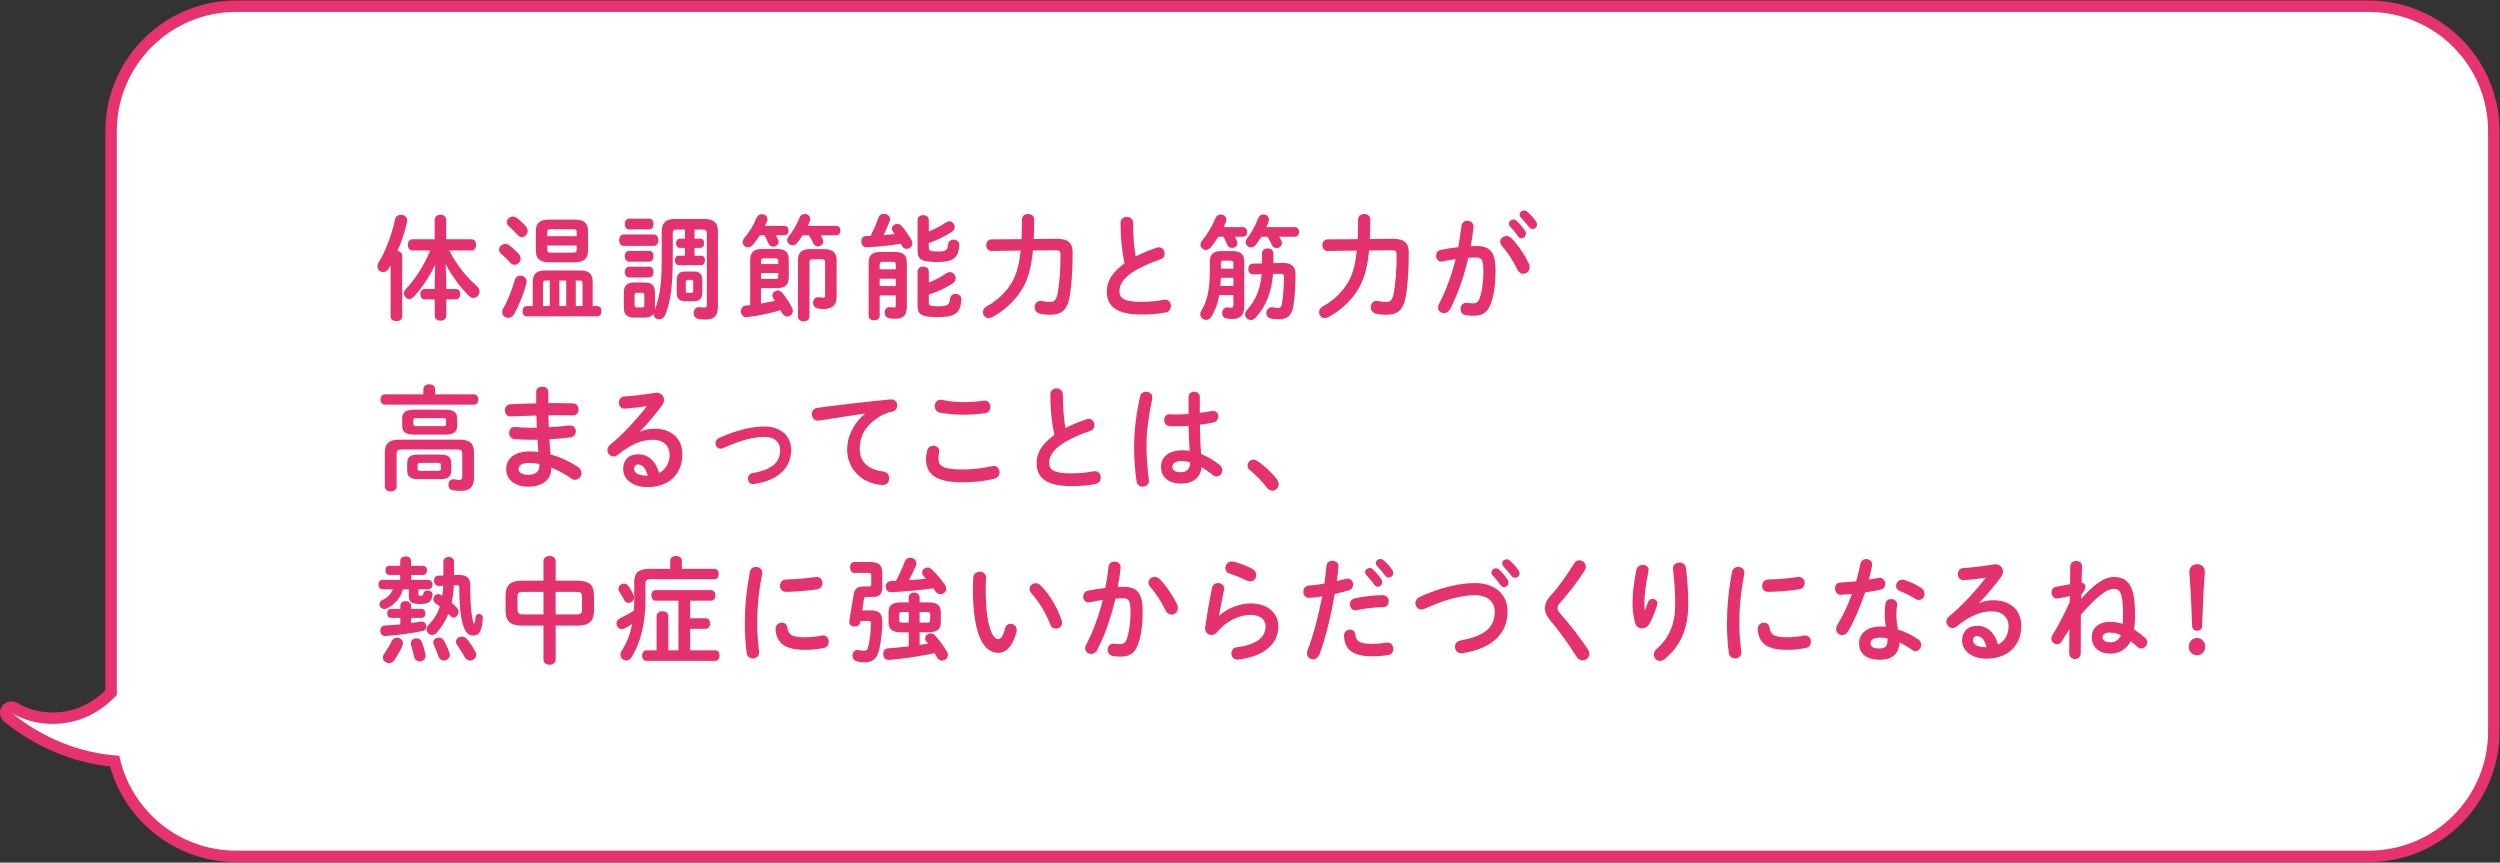 <?xml version="1.0" encoding="UTF-8"?><svg id="_イヤー_2" xmlns="http://www.w3.org/2000/svg" width="655.76" height="226.26" viewBox="0 0 655.76 226.26"><rect x="0" y="0" width="655.76" height="226.26" fill="#333333" stroke="none"/><defs><style>.cls-1{fill:#e6326e;}.cls-2{fill:#fff;}.cls-3{fill:#e3326e;}</style></defs><g id="L"><g><g><path class="cls-2" d="M61.92,224.63c-15.08,0-28.3-10.44-31.85-24.98-9.81-.78-19.96-4.94-28.02-11.52-.61-.5-.73-1.38-.28-2.03,.29-.41,.75-.64,1.23-.64,.26,0,.53,.07,.77,.21,2.93,1.76,6.39,2.7,10.01,2.7,3.12,0,6.21-.69,8.91-1.99,2.31-1.12,4.48-2.69,6.44-4.68V34.42C29.13,16.34,43.84,1.63,61.92,1.63H621.35c18.08,0,32.79,14.71,32.79,32.79V191.84c0,18.08-14.71,32.79-32.79,32.79H61.92Z"/><path class="cls-1" d="M621.35,3.13c17.28,0,31.29,14.01,31.29,31.29V191.84c0,17.28-14.01,31.29-31.29,31.29H61.92c-15.09,0-27.69-10.69-30.63-24.91-10.01-.52-20.21-4.65-28.28-11.25,3.32,2,7.08,2.91,10.78,2.91,3.37,0,6.69-.76,9.56-2.14,2.8-1.35,5.21-3.23,7.29-5.42V34.42c0-17.28,14.01-31.29,31.29-31.29H621.35m0-3H61.92C43.01,.13,27.63,15.51,27.63,34.42V181.08c-1.72,1.67-3.6,2.99-5.59,3.95-2.5,1.21-5.36,1.85-8.26,1.85-3.35,0-6.54-.86-9.24-2.48-.48-.29-1.02-.43-1.55-.43-.95,0-1.87,.45-2.45,1.27-.91,1.29-.66,3.06,.55,4.05,8,6.53,18,10.75,27.78,11.75,4.08,14.67,17.62,25.09,33.04,25.09H621.35c18.91,0,34.29-15.38,34.29-34.29V34.42c0-18.91-15.38-34.29-34.29-34.29h0Z"/></g><g><path class="cls-3" d="M102.47,69.54c-.2,.33-.4,.66-.6,.99-.37,.6-.88,.84-1.37,.84-.8,0-1.51-.63-1.51-1.5,0-.33,.09-.66,.31-1.02,1.85-2.94,3.45-7.26,4.33-11.34,.17-.78,.86-1.17,1.54-1.17,.83,0,1.65,.54,1.65,1.53,0,.12-.03,.27-.06,.42-.54,2.43-1.42,5.07-2.48,7.53,.65,.09,1.22,.51,1.22,1.2v16.02c0,.81-.77,1.2-1.51,1.2s-1.54-.39-1.54-1.2v-13.5Zm14.59,3.78v2.49h2.56c.74,0,1.11,.69,1.11,1.35s-.37,1.38-1.11,1.38h-2.56v4.29c0,.87-.74,1.29-1.51,1.29s-1.51-.42-1.51-1.29v-4.29h-2.68c-.74,0-1.11-.69-1.11-1.38s.37-1.35,1.11-1.35h2.68v-2.49l.11-3.9c-1.34,2.88-3.33,5.94-5.59,8.4-.4,.42-.8,.6-1.2,.6-.77,0-1.4-.66-1.4-1.44,0-.39,.14-.78,.48-1.14,2.59-2.76,4.85-6.33,6.41-10.14h-4.7c-.77,0-1.17-.75-1.17-1.47s.4-1.47,1.17-1.47h5.87v-5.13c0-.87,.77-1.32,1.51-1.32s1.51,.45,1.51,1.32v5.13h6.67c.8,0,1.17,.72,1.17,1.47s-.37,1.47-1.17,1.47h-5.87c1.91,3.75,4.68,7.2,7.18,9.27,.54,.45,.77,.99,.77,1.5,0,.9-.74,1.68-1.62,1.68-.37,0-.77-.15-1.14-.51-2.25-2.22-4.53-5.28-6.13-8.34l.14,4.02Z"/><path class="cls-3" d="M136.09,66.63c.34,.42,.48,.84,.48,1.2,0,.9-.77,1.62-1.6,1.62-.37,0-.77-.15-1.08-.51-.68-.81-1.74-1.77-2.37-2.31-.43-.36-.6-.75-.6-1.14,0-.81,.74-1.5,1.62-1.5,.31,0,.66,.09,1,.33,.83,.6,1.85,1.53,2.54,2.31Zm.4,5.67c.83,0,1.65,.6,1.65,1.53,0,.12,0,.3-.06,.45-.71,2.82-2.02,6-3.22,8.1-.4,.69-.97,.99-1.54,.99-.83,0-1.6-.63-1.6-1.53,0-.27,.08-.6,.28-.93,1.17-1.98,2.31-4.92,3.05-7.5,.23-.78,.83-1.11,1.43-1.11Zm1.45-12.9c.34,.39,.48,.78,.48,1.17,0,.87-.77,1.62-1.57,1.62-.37,0-.77-.18-1.08-.57-.74-.78-1.6-1.68-2.25-2.25-.4-.36-.57-.75-.57-1.11,0-.78,.74-1.47,1.6-1.47,.31,0,.68,.12,1,.36,.83,.63,1.74,1.5,2.39,2.25Zm1.82,14.58c0-2.1,.88-3.03,3.25-3.03h9.29c2.2,0,3.16,.93,3.16,3.03v6.3h1.2c.74,0,1.11,.66,1.11,1.35s-.37,1.35-1.11,1.35h-18.53c-.71,0-1.08-.69-1.08-1.35s.37-1.35,1.08-1.35h1.62v-6.3Zm4.19-5.19c-2.59,0-3.39-1.23-3.39-2.94v-5.31c0-1.74,.8-2.94,3.39-2.94h6.9c2.57,0,3.39,1.2,3.39,2.94v5.31c-.03,2.28-1.45,2.91-3.39,2.94h-6.9Zm.26,4.8h-1.14c-.48,0-.63,.18-.63,.72v5.97h1.77v-6.69Zm7.07-12.75c0-.51-.23-.72-.91-.72h-5.93c-.66,0-.91,.21-.91,.72v1.11h7.75v-1.11Zm-.91,5.43c.68,0,.91-.21,.91-.72v-1.14h-7.75v1.14c.03,.63,.4,.72,.91,.72h5.93Zm-1.85,7.32h-1.8v6.69h1.8v-6.69Zm4.28,6.69v-5.97c0-.54-.14-.72-.63-.72h-1.14v6.69h1.77Z"/><path class="cls-3" d="M163.54,64.5c-.74,0-1.14-.75-1.14-1.5s.4-1.5,1.14-1.5h7.98c.77,0,1.17,.75,1.17,1.5s-.4,1.5-1.17,1.5h-7.98Zm16.13-4.29h-2.17c-.74,0-1.03,.27-1.03,1.02v6.09c0,7.26-.46,11.61-1.97,15.24-.34,.84-1,1.2-1.6,1.2-.77,0-1.45-.54-1.45-1.41v-.06c-.51,.87-1.51,.99-2.39,1.02h-2.68c-2.05,0-2.74-.9-2.74-2.67v-3.84c0-1.8,.68-2.7,2.74-2.7h2.68c2.05,0,2.74,.9,2.74,2.7v3.84c0,.18,0,.36-.03,.54,1.8-4.41,1.77-9.36,1.8-14.1v-6.33c0-2.13,.91-3.3,3.42-3.3h7.9c2.51,0,3.42,1.17,3.42,3.3v19.65c0,2.4-.97,3.42-3.22,3.42-.68,0-1.42-.06-1.85-.15-.88-.15-1.28-.87-1.28-1.56,0-.87,.6-1.71,1.71-1.53,.26,.03,.71,.09,1.17,.09s.57-.15,.57-.69v-18.75c0-.75-.26-1.02-1.03-1.02h-2.2v2.4h1.54c.66,0,1,.6,1,1.2s-.34,1.2-1,1.2h-1.54v2.07h1.77c.66,0,.97,.6,.97,1.23s-.31,1.23-.97,1.23h-5.96c-.66,0-.97-.63-.97-1.23s.31-1.23,.97-1.23h1.68v-2.07h-1.37c-.66,0-.97-.6-.97-1.2s.31-1.2,.97-1.2h1.37v-2.4Zm-14.71-.03c-.71,0-1.08-.72-1.08-1.41s.37-1.41,1.08-1.41h5.36c.74,0,1.11,.69,1.11,1.41s-.37,1.41-1.11,1.41h-5.36Zm0,8.46c-.71,0-1.08-.72-1.08-1.41s.37-1.41,1.08-1.41h5.36c.74,0,1.11,.69,1.11,1.41s-.37,1.41-1.11,1.41h-5.36Zm0,4.14c-.71,0-1.08-.72-1.08-1.41s.37-1.41,1.08-1.41h5.36c.74,0,1.11,.69,1.11,1.41s-.37,1.41-1.11,1.41h-5.36Zm3.51,7.86c.4,0,.54-.18,.54-.66v-2.55c0-.48-.14-.63-.54-.63h-1.48c-.4,0-.54,.15-.54,.63v2.55c0,.42,.14,.66,.54,.66h1.48Zm11.32-1.62c-1.62,0-2.28-.72-2.28-2.22v-3.36c0-1.5,.66-2.22,2.28-2.22h2.14c1.6,0,2.28,.72,2.28,2.22v3.36c-.03,1.62-.8,2.19-2.28,2.22h-2.14Zm1.54-2.19c.4,0,.51-.15,.51-.57v-2.28c0-.42-.11-.57-.51-.57h-.94c-.4,0-.51,.15-.51,.57v2.28c0,.39,.14,.57,.51,.57h.94Z"/><path class="cls-3" d="M199.61,79.62c1.22-.21,2.42-.45,3.65-.72-.11-.18-.26-.36-.37-.54-.2-.3-.29-.6-.29-.87,0-.72,.66-1.29,1.4-1.29,.43,0,.88,.18,1.25,.66,.91,1.11,1.85,2.58,2.54,3.93,.11,.24,.17,.51,.17,.75,0,.84-.68,1.5-1.43,1.5-.48,0-1-.27-1.37-.96-.11-.24-.26-.48-.4-.72-3.16,.93-6.1,1.5-8.81,1.83-1.05,.12-1.6-.72-1.6-1.56,0-.69,.4-1.38,1.23-1.47,.4-.03,.8-.09,1.2-.15v-11.82c0-2.04,.97-2.88,3.08-2.88h3.99c2.11,0,3.05,.81,3.05,2.88v4.5c-.03,2.25-1.08,2.85-3.05,2.88h-4.25v4.05Zm6.16-20.37c.71,0,1.08,.6,1.08,1.23s-.37,1.23-1.08,1.23h-2.28c.23,.39,.43,.78,.6,1.14,.09,.21,.14,.39,.14,.6,0,.75-.71,1.26-1.43,1.26-.48,0-1-.27-1.25-.9-.29-.66-.6-1.38-1.03-2.1h-1.23c-.6,.93-1.22,1.8-1.85,2.55-.4,.45-.86,.63-1.25,.63-.77,0-1.4-.6-1.4-1.38,0-.33,.11-.69,.43-1.05,1.28-1.47,2.51-3.54,3.25-5.37,.29-.63,.86-.9,1.37-.9,.74,0,1.48,.51,1.48,1.29,0,.18-.06,.39-.14,.6-.17,.39-.34,.78-.51,1.17h5.1Zm-1.62,9.24c0-.54-.11-.72-.77-.72h-2.99c-.66,0-.77,.18-.77,.72v.78h4.53v-.78Zm-.77,4.68c.66,0,.77-.18,.77-.72v-.84h-4.53v1.56h3.76Zm15.99-13.92c.71,0,1.08,.6,1.08,1.23s-.37,1.23-1.08,1.23h-4.1c.2,.33,.37,.66,.54,1.02,.11,.21,.14,.42,.14,.6,0,.75-.68,1.29-1.4,1.29-.48,0-.97-.24-1.23-.84-.31-.66-.68-1.38-1.14-2.07h-1.65c-.46,.72-.94,1.38-1.42,1.98-.37,.45-.83,.66-1.23,.66-.74,0-1.4-.63-1.4-1.38,0-.3,.11-.63,.4-.96,1.14-1.41,2.2-3.27,2.88-5.01,.29-.6,.8-.87,1.31-.87,.74,0,1.45,.51,1.45,1.32,0,.18-.06,.39-.14,.63-.14,.39-.31,.78-.48,1.17h7.47Zm-3.25,6.09c2.39,0,3.33,.96,3.33,3v9.51c0,2.4-1.48,3.21-3.39,3.21-.54,0-1.11-.06-1.62-.18-.8-.15-1.17-.81-1.17-1.47,0-.81,.57-1.59,1.54-1.44,.43,.06,.86,.12,1.05,.12,.46,0,.57-.15,.57-.69v-8.43c0-.78-.17-.96-.94-.96h-2.22c-.74,0-.94,.18-.94,.96v14.07c0,.84-.74,1.26-1.51,1.26s-1.51-.42-1.51-1.26v-14.7c0-2.04,.83-3,3.25-3h3.56Z"/><path class="cls-3" d="M230.43,57.06c.26-.69,.83-.99,1.4-.99,.83,0,1.65,.57,1.65,1.41,0,.18-.03,.36-.11,.54-.51,1.29-1.03,2.49-1.62,3.66,.97-.09,1.97-.18,2.94-.27-.14-.18-.26-.36-.4-.54-.23-.3-.34-.6-.34-.9,0-.69,.66-1.23,1.4-1.23,.43,0,.88,.18,1.25,.63,.88,1.02,1.85,2.43,2.51,3.66,.14,.27,.2,.54,.2,.81,0,.84-.74,1.44-1.48,1.44-.46,0-.94-.21-1.23-.78-.08-.18-.2-.39-.31-.57-3.14,.51-6.04,.78-8.95,.93-.94,.06-1.42-.75-1.42-1.53,0-.69,.4-1.41,1.2-1.41,.43,0,.83-.03,1.25-.03,.8-1.62,1.51-3.24,2.08-4.83Zm4.25,9.03c2.37,0,3.19,.9,3.19,2.88v11.37c0,2.46-1.05,3.27-2.94,3.27-.77,0-1.14-.03-1.65-.12-.85-.15-1.25-.81-1.25-1.5,0-.78,.57-1.56,1.51-1.41,.46,.06,.65,.09,.91,.09,.43,0,.51-.12,.51-.63v-2.55h-4.22v5.4c0,.75-.71,1.14-1.45,1.14s-1.45-.39-1.45-1.14v-13.92c0-1.98,.83-2.88,3.19-2.88h3.65Zm-3.14,2.58c-.63,0-.8,.18-.8,.78v1.2h4.22v-1.2c0-.6-.2-.78-.83-.78h-2.59Zm3.42,4.44h-4.22v1.92h4.22v-1.92Zm8.69-8.07c0,.69,.23,.93,2.48,.93,2.08,0,2.39-.39,2.57-1.89,.08-.84,.77-1.23,1.42-1.23,.8,0,1.6,.54,1.51,1.5-.26,3.39-1.68,4.38-5.73,4.38-4.65,0-5.22-.93-5.22-3.12v-7.89c0-.87,.74-1.29,1.48-1.29s1.48,.42,1.48,1.29v3c1.62-.66,3.22-1.5,4.53-2.4,.26-.18,.54-.27,.8-.27,.8,0,1.45,.72,1.45,1.5,0,.45-.23,.93-.83,1.32-1.68,1.08-3.82,2.13-5.96,2.88v1.29Zm0,14.46c0,.6,.23,.84,2.48,.84,2.51,0,2.91-.42,3.05-1.92,.08-.9,.77-1.32,1.48-1.32,.8,0,1.6,.54,1.51,1.56-.26,3.51-1.65,4.53-6.27,4.53s-5.22-.93-5.22-3.12v-8.85c0-.87,.74-1.29,1.48-1.29s1.48,.42,1.48,1.29v2.88c1.68-.63,3.22-1.47,4.67-2.46,.29-.18,.57-.27,.86-.27,.83,0,1.51,.78,1.51,1.62,0,.48-.26,.99-.83,1.38-1.65,1.08-3.85,2.13-6.21,2.91v2.22Z"/><path class="cls-3" d="M270.94,65.7c-.48,5.16-1.54,8.16-3.13,10.62-1.8,2.79-4.65,5.37-7.53,6.84-.34,.18-.68,.27-.97,.27-.91,0-1.48-.75-1.48-1.56,0-.57,.29-1.17,1-1.53,2.56-1.32,4.79-3.48,6.27-5.76,1.28-1.95,2.17-4.47,2.62-8.85l-7.72,.09c-.86,0-1.31-.75-1.31-1.5s.46-1.53,1.31-1.53l7.95-.06c.08-1.53,.11-3.24,.11-5.16,0-.96,.8-1.44,1.6-1.44s1.6,.48,1.6,1.44c0,1.89-.03,3.6-.11,5.13l5.99-.06c3.02-.03,4.22,1.11,4.22,3.6,0,4.26-.26,8.46-.74,11.34-.66,3.9-2.25,4.98-5.22,4.98-1.03,0-1.82-.09-2.59-.27-.97-.21-1.42-.99-1.42-1.74,0-.93,.71-1.83,1.97-1.59,.57,.15,1.31,.24,2.08,.24,1.03,0,1.6-.39,1.97-2.19,.48-2.52,.77-6.45,.77-10.23,0-.84-.23-1.14-1.42-1.14l-5.79,.06Z"/><path class="cls-3" d="M293.92,58.5c0-1.08,.83-1.62,1.65-1.62s1.65,.54,1.65,1.62c0,3.36,.26,6.36,.66,8.79,1.74-.9,3.68-1.71,5.62-2.34,.17-.06,.34-.09,.51-.09,.88,0,1.48,.84,1.48,1.68,0,.63-.31,1.23-1.05,1.47-2.54,.84-5.39,2.07-7.5,3.48-2.45,1.68-3.31,3.33-3.31,4.86,0,1.86,1.17,2.82,5.7,2.82,2.28,0,4.3-.21,5.9-.54,1.23-.24,1.91,.69,1.91,1.62,0,.75-.4,1.47-1.28,1.68-1.94,.42-4.13,.57-6.56,.57-5.99,0-8.98-1.92-8.98-5.97,0-2.46,1.08-4.89,4.65-7.44-.63-2.88-1.05-6.45-1.05-10.59Z"/><path class="cls-3" d="M323.32,65.85c2.17,0,3.05,.93,3.05,2.76v11.76c0,2.25-1,3.3-3.11,3.3-.54,0-.97-.03-1.6-.15-.74-.12-1.08-.75-1.08-1.41,0-.78,.54-1.59,1.54-1.47,.43,.06,.6,.09,.83,.09,.4,0,.57-.15,.57-.93v-2.4h-3.71c-.4,2.31-1.08,3.99-2.02,5.61-.37,.63-.91,.9-1.42,.9-.8,0-1.54-.63-1.54-1.47,0-.3,.08-.63,.29-.96,1.4-2.31,2.22-4.98,2.22-10.44v-2.43c0-1.83,.88-2.76,3.05-2.76h2.94Zm2.74-6.27c.74,0,1.08,.63,1.08,1.26s-.34,1.26-1.08,1.26h-2.14c.2,.36,.37,.72,.51,1.08,.09,.21,.14,.39,.14,.57,0,.78-.71,1.29-1.42,1.29-.51,0-1.03-.27-1.28-.93-.26-.63-.54-1.29-.91-2.01h-1.37c-.66,1.02-1.34,1.98-2,2.79-.4,.48-.86,.66-1.28,.66-.77,0-1.42-.63-1.42-1.38,0-.36,.14-.72,.43-1.05,1.34-1.62,2.74-3.93,3.48-5.88,.29-.66,.86-.96,1.4-.96,.77,0,1.48,.54,1.48,1.32,0,.21-.03,.39-.11,.6-.17,.45-.37,.9-.6,1.38h5.1Zm-2.54,13.29h-3.31c0,.72-.06,1.41-.11,2.13h3.42v-2.13Zm-2.57-4.5c-.57,0-.71,.15-.71,.66v1.44h3.28v-1.44c0-.51-.14-.66-.71-.66h-1.85Zm15.39,.6c2.54-.06,3.48,.99,3.48,3.06,0,3.24-.2,6.36-.63,8.55-.46,2.34-1.62,3.18-3.88,3.18-.51,0-1.14-.06-1.8-.18-.91-.15-1.34-.81-1.34-1.5,0-.81,.66-1.65,1.74-1.47,.46,.09,.97,.18,1.28,.18,.66,0,.91-.24,1.05-.99,.34-1.83,.54-4.62,.54-7.2,0-.6-.2-.81-.94-.78l-1.91,.03c-.4,4.86-1.97,8.73-4.65,11.55-.37,.39-.77,.54-1.17,.54-.8,0-1.51-.63-1.51-1.47,0-.42,.17-.84,.57-1.29,2.17-2.37,3.42-5.25,3.76-9.27l-2.31,.06c-.8,0-1.2-.69-1.2-1.38s.4-1.44,1.2-1.44l2.42-.06v-2.64c0-.84,.77-1.29,1.51-1.29s1.45,.42,1.45,1.26v2.61l2.31-.06Zm3.33-9.39c.74,0,1.08,.63,1.08,1.26s-.34,1.26-1.08,1.26h-4.13c.2,.36,.4,.69,.57,1.05,.11,.21,.14,.42,.14,.63,0,.75-.68,1.29-1.4,1.29-.48,0-1-.24-1.25-.84-.31-.69-.66-1.41-1.11-2.13h-1.65c-.46,.75-.97,1.5-1.45,2.13-.4,.48-.83,.66-1.25,.66-.74,0-1.4-.63-1.4-1.38,0-.3,.11-.63,.37-.96,1.17-1.5,2.25-3.51,2.96-5.4,.26-.63,.8-.9,1.34-.9,.71,0,1.43,.51,1.43,1.32,0,.18-.03,.39-.11,.6-.17,.45-.34,.93-.57,1.41h7.52Z"/><path class="cls-3" d="M359.11,65.7c-.48,5.16-1.54,8.16-3.13,10.62-1.8,2.79-4.65,5.37-7.53,6.84-.34,.18-.68,.27-.97,.27-.91,0-1.48-.75-1.48-1.56,0-.57,.29-1.17,1-1.53,2.56-1.32,4.79-3.48,6.27-5.76,1.28-1.95,2.17-4.47,2.62-8.85l-7.72,.09c-.85,0-1.31-.75-1.31-1.5s.46-1.53,1.31-1.53l7.95-.06c.09-1.53,.11-3.24,.11-5.16,0-.96,.8-1.44,1.6-1.44s1.6,.48,1.6,1.44c0,1.89-.03,3.6-.11,5.13l5.99-.06c3.02-.03,4.22,1.11,4.22,3.6,0,4.26-.26,8.46-.74,11.34-.66,3.9-2.25,4.98-5.22,4.98-1.03,0-1.82-.09-2.59-.27-.97-.21-1.43-.99-1.43-1.74,0-.93,.71-1.83,1.97-1.59,.57,.15,1.31,.24,2.08,.24,1.03,0,1.6-.39,1.97-2.19,.48-2.52,.77-6.45,.77-10.23,0-.84-.23-1.14-1.42-1.14l-5.79,.06Z"/><path class="cls-3" d="M380.31,81.18c-.4,.66-.97,.96-1.54,.96-.83,0-1.57-.6-1.57-1.5,0-.27,.08-.6,.26-.93,1.79-3.33,3.28-7.44,4.36-11.73-1.17,.15-2.31,.36-3.39,.6-1.11,.24-1.74-.63-1.74-1.5,0-.69,.4-1.38,1.28-1.56,1.45-.3,3.02-.51,4.53-.69,.34-1.83,.63-3.69,.83-5.52,.11-.96,.83-1.41,1.57-1.41,.85,0,1.71,.6,1.6,1.71-.17,1.62-.43,3.3-.74,4.95,.57-.03,1.08-.03,1.54-.03,3.65,0,4.99,1.74,4.99,6.45,0,2.82-.26,5.34-.77,7.17-.88,3.45-2.19,4.68-5.07,4.68-.68,0-1.4-.06-1.94-.15-.97-.15-1.4-.9-1.4-1.62,0-.9,.6-1.77,1.68-1.62,.54,.06,.97,.12,1.57,.12,1,0,1.51-.33,2-2.1,.49-1.71,.74-4.05,.74-6.51,0-2.7-.48-3.42-1.85-3.42-.63,0-1.34,.03-2.11,.09-1.14,4.95-2.82,9.78-4.82,13.56Zm20.69-12.12c.17,.36,.23,.72,.23,1.02,0,1.05-.8,1.74-1.65,1.74-.57,0-1.2-.33-1.57-1.14-1.05-2.16-2.54-4.47-4.05-6.18-.31-.36-.46-.75-.46-1.08,0-.84,.8-1.5,1.65-1.5,.46,0,.91,.18,1.31,.57,1.79,1.8,3.56,4.56,4.53,6.57Zm-5.22-10.35c0-.6,.57-1.14,1.2-1.14,.26,0,.54,.09,.8,.33,.77,.72,1.62,1.68,2.22,2.61,.2,.27,.26,.54,.26,.81,0,.66-.54,1.2-1.14,1.2-.34,0-.68-.18-.94-.57-.68-.99-1.45-1.86-2.11-2.55-.2-.24-.29-.48-.29-.69Zm2.82-2.4c0-.6,.54-1.11,1.2-1.11,.29,0,.57,.12,.86,.36,.74,.66,1.6,1.59,2.2,2.46,.23,.3,.31,.6,.31,.9,0,.66-.54,1.14-1.14,1.14-.34,0-.71-.15-1-.54-.66-.87-1.45-1.77-2.11-2.49-.23-.24-.31-.48-.31-.72Z"/><path class="cls-3" d="M111.05,102.09c0-.87,.77-1.29,1.54-1.29s1.54,.42,1.54,1.29v1.35h10.2c.77,0,1.14,.66,1.14,1.35s-.37,1.35-1.14,1.35h-23.37c-.74,0-1.14-.69-1.14-1.35s.4-1.35,1.14-1.35h10.09v-1.35Zm9.46,13.23c2.79,0,3.82,1.05,3.82,3.36v6.66c0,2.28-1.08,3.42-3.42,3.42-.94,0-1.57-.06-2.28-.21-.68-.15-1-.75-1-1.38,0-.81,.54-1.62,1.51-1.44,.4,.06,.97,.15,1.31,.15,.6,0,.8-.24,.8-.99v-5.85c0-.84-.31-1.14-1.37-1.14h-14.48c-1.05,0-1.37,.3-1.37,1.14v8.64c0,.81-.77,1.23-1.54,1.23s-1.54-.42-1.54-1.23v-9c0-2.31,1.03-3.36,3.82-3.36h15.73Zm-11.74-1.32c-2.51,0-3.28-.75-3.28-2.4v-1.71c0-1.68,.77-2.43,3.28-2.43h7.84c2.54,0,3.31,.75,3.31,2.43v1.71c-.03,2.22-1.54,2.37-3.31,2.4h-7.84Zm.74,11.67c-1.99,0-2.71-.75-2.71-2.37v-1.68c0-1.62,.71-2.37,2.71-2.37h6.16c2,0,2.71,.75,2.71,2.37v1.68c-.03,1.95-1.05,2.34-2.71,2.37h-6.16Zm6.58-13.89c.74,0,.91-.12,.91-.6v-.9c0-.48-.17-.6-.91-.6h-6.78c-.74,0-.91,.12-.91,.6v.96c0,.54,.51,.54,.91,.54h6.78Zm-1.11,11.73c.51,0,.66-.15,.66-.54v-1.02c0-.39-.14-.54-.66-.54h-4.79c-.51,0-.66,.15-.66,.54v1.02c0,.45,.29,.54,.66,.54h4.79Z"/><path class="cls-3" d="M143.81,104.37v1.38c2.28-.03,4.53,0,6.5,.06,.97,.03,1.45,.81,1.45,1.62s-.48,1.53-1.45,1.53c-1.91-.06-4.13-.06-6.44-.03,0,1.05,.03,2.1,.08,3.15,1.88-.12,3.71-.27,5.36-.48,1.14-.12,1.74,.69,1.74,1.53,0,.72-.46,1.47-1.4,1.59-1.74,.24-3.62,.39-5.53,.51,.06,1.32,.17,2.64,.29,3.96,2.42,.66,4.85,1.77,7.15,3.27,.68,.45,.97,1.05,.97,1.62,0,.93-.74,1.77-1.68,1.77-.31,0-.63-.09-.97-.33-1.74-1.2-3.51-2.19-5.27-2.88v.21c0,3.24-2.68,4.8-5.99,4.8-3.62,0-5.84-1.83-5.84-4.62,0-2.61,2.05-4.62,6.13-4.62,.77,0,1.51,.06,2.31,.15-.08-1.08-.2-2.16-.23-3.21h-1.62c-1.71,0-3.45-.06-4.45-.18-.94-.12-1.37-.87-1.37-1.59,0-.84,.57-1.71,1.62-1.59,1.05,.12,2.48,.21,4.1,.21h1.54c-.06-1.08-.08-2.13-.11-3.21-2.42,.06-4.79,.15-6.78,.24-.97,.03-1.48-.78-1.48-1.59s.46-1.56,1.42-1.59c2-.12,4.36-.21,6.79-.24v-3.03c0-.9,.8-1.35,1.6-1.35s1.57,.45,1.57,1.35v1.59Zm-2.34,18v-.66c-.88-.18-1.71-.27-2.57-.27-2.22,0-2.88,.72-2.88,1.62,0,.81,.74,1.5,2.59,1.5s2.85-.93,2.85-2.19Z"/><path class="cls-3" d="M168.01,113.19c1.2-.51,2.48-.75,3.62-.75,4.45,0,7.35,2.55,7.35,6.72,0,5.25-3.59,8.61-9.15,8.61-3.91,0-6.38-2.1-6.38-4.77,0-2.25,1.42-3.84,3.96-3.84,2.74,0,4.65,1.92,5.47,4.92,1.77-.9,2.76-2.64,2.76-4.89,0-2.13-1.6-3.84-4.33-3.84-2.88,0-5.67,1.05-9.18,3.9-.4,.33-.83,.48-1.2,.48-.88,0-1.6-.78-1.6-1.65,0-.48,.2-.99,.71-1.41,3.31-2.7,6.98-6.69,9.63-10.14-1.6,.27-3.53,.48-5.79,.66-1,.06-1.54-.78-1.54-1.62,0-.75,.46-1.53,1.4-1.56,2.31-.15,5.33-.51,8.07-.96,1.4-.21,2.37,.72,2.37,1.86,0,.45-.17,.93-.51,1.41-1.68,2.28-3.85,4.89-5.73,6.78l.06,.09Zm-.66,8.64c-.6,0-1.03,.51-1.03,1.17,0,.99,1.08,1.77,3.34,1.77h.23c-.48-1.92-1.34-2.94-2.54-2.94Z"/><path class="cls-3" d="M207.51,118.02c0,4.68-3.33,7.98-9.72,8.94-1.03,.18-1.6-.63-1.6-1.44,0-.63,.37-1.26,1.17-1.41,5.42-.99,7.27-2.91,7.27-6.09,0-1.92-1.31-3.42-4.13-3.42s-6.61,.99-10.8,2.94c-.23,.12-.46,.15-.68,.15-.8,0-1.34-.69-1.34-1.41,0-.54,.29-1.11,.97-1.41,4.22-1.95,8.49-3,11.86-3,4.16,0,7.01,2.37,7.01,6.15Z"/><path class="cls-3" d="M226.89,108.48c-3.42,.48-7.95,1.2-12.06,1.83-1.2,.18-1.88-.75-1.88-1.68,0-.78,.46-1.53,1.48-1.65,5.93-.81,13.28-1.65,19.21-2.22,1.11-.09,1.71,.75,1.71,1.59,0,.72-.43,1.44-1.31,1.62-1,.18-2.08,.57-3.14,1.2-4.45,2.67-5.39,5.79-5.39,8.64,0,3.33,2.2,5.37,6.19,5.88,1.05,.15,1.54,.96,1.54,1.77,0,.93-.66,1.86-1.85,1.77-5.39-.42-9.18-4.23-9.18-9.33,0-3.15,1.45-6.69,4.67-9.36v-.06Z"/><path class="cls-3" d="M242.9,120.39c0-.72,.11-1.56,.31-2.25,.23-.84,.91-1.2,1.6-1.2,.8,0,1.57,.51,1.57,1.38,0,.12-.03,.27-.06,.42-.11,.45-.17,1.05-.17,1.5,0,1.89,.97,2.91,6.3,2.91,2.76,0,5.42-.36,7.78-.87,.17-.03,.31-.06,.46-.06,.94,0,1.51,.81,1.51,1.65,0,.72-.43,1.47-1.4,1.71-2.51,.6-5.27,.93-8.35,.93-6.87,0-9.55-2.04-9.55-6.12Zm9.72-14.91c2.08,0,3.99-.15,5.39-.39,1.17-.15,1.79,.75,1.79,1.65,0,.72-.4,1.44-1.28,1.62-1.71,.27-3.71,.42-5.87,.42s-4.39-.18-6.21-.57c-.85-.21-1.25-.93-1.25-1.65,0-.96,.68-1.92,1.88-1.68,1.51,.33,3.45,.6,5.56,.6Z"/><path class="cls-3" d="M275.5,103.5c0-1.08,.83-1.62,1.65-1.62s1.65,.54,1.65,1.62c0,3.36,.26,6.36,.66,8.79,1.74-.9,3.68-1.71,5.62-2.34,.17-.06,.34-.09,.51-.09,.88,0,1.48,.84,1.48,1.68,0,.63-.31,1.23-1.05,1.47-2.54,.84-5.39,2.07-7.5,3.48-2.45,1.68-3.31,3.33-3.31,4.86,0,1.86,1.17,2.82,5.7,2.82,2.28,0,4.3-.21,5.9-.54,1.23-.24,1.91,.69,1.91,1.62,0,.75-.4,1.47-1.28,1.68-1.94,.42-4.13,.57-6.55,.57-5.99,0-8.98-1.92-8.98-5.97,0-2.46,1.08-4.89,4.65-7.44-.63-2.88-1.05-6.45-1.05-10.59Z"/><path class="cls-3" d="M300.62,102.78c.91,0,1.85,.63,1.62,1.8-.91,4.17-1.51,8.55-1.51,12.39,0,3.33,.29,6.51,.63,8.91,.17,1.11-.74,1.77-1.62,1.77-.74,0-1.45-.42-1.6-1.35-.4-2.49-.66-5.76-.66-9.36,0-4.02,.6-8.61,1.57-12.99,.17-.81,.86-1.17,1.57-1.17Zm14.08,4.38v1.14c1.11-.12,2.17-.3,3.14-.48,1.11-.24,1.71,.57,1.71,1.41,0,.69-.4,1.41-1.25,1.59-1.11,.24-2.34,.42-3.56,.57,.03,2.58,.09,5.16,.34,7.71,1.57,.63,3.19,1.56,4.76,2.79,.54,.42,.77,.96,.77,1.47,0,.84-.66,1.62-1.51,1.62-.34,0-.71-.15-1.08-.45-.94-.78-1.91-1.44-2.82-1.98-.31,2.49-1.94,4.29-5.47,4.29-3.19,0-5.19-1.68-5.19-4.38,0-2.49,1.91-4.35,5.62-4.35,.6,0,1.23,.06,1.88,.15-.17-2.19-.23-4.38-.26-6.57-1.23,.09-2.42,.12-3.53,.12-.57,0-1.08,0-1.57-.06-.88-.09-1.31-.84-1.31-1.59s.48-1.56,1.48-1.5c.43,.03,.88,.06,1.4,.06,1.11,0,2.28-.03,3.51-.12v-4.47c0-.93,.74-1.38,1.48-1.38s1.48,.45,1.48,1.38v3.03Zm-2.54,14.1c-.74-.21-1.43-.33-2.02-.33-2,0-2.62,.66-2.62,1.53,0,.93,.77,1.41,2.2,1.41s2.42-.72,2.45-2.61Z"/><path class="cls-3" d="M327.24,122.13c0-.81,.66-1.56,1.54-1.56,.31,0,.66,.12,1,.33,1.6,1.02,3.79,3.03,5.1,4.74,.37,.48,.51,.96,.51,1.38,0,.96-.77,1.68-1.65,1.68-.48,0-1-.21-1.4-.75-1.31-1.68-3.05-3.51-4.45-4.59-.48-.36-.66-.81-.66-1.23Z"/><path class="cls-3" d="M104.98,150.81h-2.91c-.65,0-.97-.6-.97-1.2s.31-1.2,.97-1.2h2.91v-1.26c0-.84,.71-1.23,1.42-1.23s1.42,.39,1.42,1.23v1.26h3.19c.66,0,1,.6,1,1.2s-.34,1.2-1,1.2h-3.19v1.29h4.53c.74,0,1.11,.63,1.11,1.23,0,.63-.37,1.23-1.11,1.23h-2.59v1.29c0,.36,.14,.42,.51,.42,.54,0,.71-.09,.77-.51,.08-.6,.6-.87,1.14-.87,.68,0,1.37,.42,1.28,1.17-.23,1.83-1.05,2.37-3.25,2.37s-2.96-.48-2.96-2.01v-1.86h-1.54c-.6,2.31-2.25,4.08-4.25,5.04-.26,.12-.48,.15-.68,.15-.74,0-1.23-.6-1.23-1.23,0-.45,.23-.9,.8-1.17,1.34-.63,2.19-1.5,2.71-2.79h-2.71c-.71,0-1.08-.63-1.08-1.23,0-.63,.37-1.23,1.08-1.23h4.62v-1.29Zm.03,11.25h-2.48c-.66,0-.97-.6-.97-1.17,0-.6,.31-1.17,.97-1.17h2.48v-.87c0-.78,.71-1.17,1.4-1.17s1.4,.39,1.4,1.17v.87h2.76c.68,0,1.03,.6,1.03,1.17,0,.6-.34,1.17-1.03,1.17h-2.76v1.38c.88-.12,1.74-.27,2.54-.39,.94-.15,1.48,.54,1.48,1.23,0,.54-.31,1.08-1,1.23-2.85,.63-6.7,1.11-9.69,1.32-.91,.06-1.4-.66-1.4-1.41,0-.66,.4-1.32,1.25-1.35,1.25-.06,2.65-.18,4.02-.3v-1.71Zm-.85,5.19c.77,0,1.54,.6,1.54,1.47,0,.21-.03,.45-.14,.69-.57,1.26-1.37,2.64-2.14,3.78-.4,.54-.88,.75-1.37,.75-.86,0-1.62-.69-1.62-1.5,0-.33,.11-.66,.37-.99,.63-.9,1.48-2.25,1.97-3.3,.31-.63,.86-.9,1.4-.9Zm7.44,4.44c.23,1.14-.63,1.8-1.48,1.8-.66,0-1.31-.39-1.51-1.26-.2-.9-.48-2.04-.77-2.97-.06-.18-.08-.36-.08-.51,0-.81,.71-1.32,1.45-1.32,.63,0,1.22,.33,1.51,1.11,.31,.84,.68,2.1,.88,3.15Zm7.44-18.15c-.06,1.53-.23,3.06-.57,4.56,.48,.42,.97,.87,1.4,1.35,.29,.33,.4,.69,.4,1.02,0,.78-.6,1.5-1.28,1.5-.29,0-.6-.12-.86-.42-.17-.18-.34-.36-.54-.54-.8,2.04-1.88,3.69-3.13,5.01-.37,.39-.77,.54-1.14,.54-.77,0-1.42-.69-1.42-1.47,0-.39,.17-.81,.54-1.2,1.28-1.29,2.28-2.82,2.94-4.83-.37-.27-.74-.54-1.08-.78-.46-.3-.63-.69-.63-1.11,0-.69,.57-1.35,1.28-1.35,.2,0,.4,.06,.63,.18,.14,.09,.29,.18,.46,.27,.11-.87,.2-1.74,.23-2.61l-1.14,.03c-.83,.03-1.28-.69-1.28-1.41,0-.63,.37-1.26,1.2-1.29l1.25-.03v-3.66c0-.81,.71-1.2,1.4-1.2s1.4,.39,1.4,1.2v3.54l1.05-.03c2.34-.06,3.19,.84,3.19,2.64,0,3.63,.17,6.51,.51,8.43,.28,1.53,.34,1.65,.51,1.65s.29-.21,.37-1.59c.03-.6,.48-.9,.94-.9,.48,0,1,.36,.97,1.02-.14,3.6-1.11,4.65-2.37,4.65-1.65,0-2.56-1.11-3.22-4.44-.4-2.04-.57-4.65-.57-8.19,0-.45-.11-.6-.54-.57l-.88,.03Zm-1.17,17.67c.09,.21,.12,.42,.12,.6,0,.9-.74,1.44-1.51,1.44-.6,0-1.22-.33-1.48-1.08-.34-.96-.77-2.1-1.2-3.03-.11-.24-.17-.45-.17-.66,0-.75,.71-1.23,1.45-1.23,.54,0,1.11,.27,1.45,.87,.48,.87,1.03,2.1,1.34,3.09Zm6.78-.39c.17,.33,.26,.63,.26,.9,0,.9-.77,1.53-1.57,1.53-.51,0-1.08-.27-1.45-.9-.54-.93-1.23-2.13-1.94-3.09-.23-.33-.34-.63-.34-.93,0-.78,.74-1.35,1.54-1.35,.46,0,.94,.18,1.31,.63,.68,.81,1.65,2.25,2.19,3.21Z"/><path class="cls-3" d="M136.91,164.1c-3.13,0-4.3-1.23-4.3-4.02v-3.75c0-2.79,1.17-4.02,4.3-4.02h5.64v-5.13c0-.9,.8-1.35,1.6-1.35s1.6,.45,1.6,1.35v5.13h5.76c3.14,0,4.3,1.23,4.3,4.02v3.75c0,2.79-1.17,4.02-4.3,4.02h-5.76v8.91c0,.9-.8,1.35-1.6,1.35s-1.6-.45-1.6-1.35v-8.91h-5.64Zm5.64-2.94v-5.91h-5.27c-1.28,0-1.54,.3-1.54,1.41v3.09c.03,1.26,.43,1.38,1.54,1.41h5.27Zm3.19,0h5.39c1.28,0,1.54-.3,1.54-1.41v-3.09c0-1.11-.26-1.41-1.54-1.41h-5.39v5.91Z"/><path class="cls-3" d="M175.81,147.06c0-.84,.77-1.23,1.54-1.23s1.51,.39,1.51,1.23v2.16h8.58c.74,0,1.08,.66,1.08,1.35s-.34,1.35-1.08,1.35h-16.73c-1.08,0-1.4,.3-1.4,1.17v4.35c0,6.03-1.34,11.28-3.62,14.91-.4,.63-.94,.9-1.43,.9-.8,0-1.51-.66-1.51-1.5,0-.33,.08-.66,.31-1.02,1.31-2.01,2.22-4.29,2.76-7.05-.66,.42-1.28,.78-1.97,1.14-.29,.15-.54,.21-.77,.21-.8,0-1.37-.72-1.37-1.47,0-.54,.29-1.08,.97-1.41,1.25-.57,2.45-1.23,3.59-1.95,.06-.96,.09-1.89,.09-2.85v-4.62c0-2.43,1.05-3.51,3.93-3.51h5.5v-2.16Zm-9.63,8.97c.11,.24,.14,.45,.14,.66,0,.81-.71,1.44-1.45,1.44-.46,0-.88-.24-1.17-.78-.34-.69-.8-1.44-1.25-2.16-.17-.27-.23-.51-.23-.75,0-.75,.68-1.35,1.43-1.35,.43,0,.86,.18,1.17,.63,.54,.72,1,1.53,1.37,2.31Zm14.85,6.15h4.1c.77,0,1.14,.69,1.14,1.38s-.37,1.38-1.14,1.38h-4.1v5.64h6.61c.74,0,1.11,.69,1.11,1.38s-.37,1.38-1.11,1.38h-18.1c-.74,0-1.11-.69-1.11-1.38s.37-1.38,1.11-1.38h2.68v-8.94c0-.87,.77-1.32,1.54-1.32s1.54,.45,1.54,1.32v8.94h2.65v-13.02h-5.99c-.74,0-1.11-.69-1.11-1.38s.37-1.38,1.11-1.38h14.59c.74,0,1.11,.69,1.11,1.38s-.37,1.38-1.11,1.38h-5.53v4.62Z"/><path class="cls-3" d="M198.3,148.71c.91,0,1.82,.63,1.62,1.86-.97,4.92-1.31,9-1.31,13.26,0,2.19,.26,5.04,.51,7.05,.14,1.17-.74,1.83-1.62,1.83-.77,0-1.54-.45-1.65-1.47-.26-1.92-.48-4.89-.48-7.41,0-4.47,.34-8.52,1.34-13.86,.17-.87,.88-1.26,1.6-1.26Zm12.94,18.45c1.28,0,2.85-.15,4.3-.45,1.17-.24,1.85,.72,1.85,1.65,0,.69-.37,1.41-1.25,1.59-1.68,.36-3.36,.51-4.93,.51-5.27,0-7.47-1.68-7.78-5.31-.09-1.17,.8-1.83,1.65-1.83,.68,0,1.34,.42,1.45,1.29,.26,1.86,1.14,2.55,4.7,2.55Zm4.5-14.22c0,.75-.46,1.5-1.45,1.65-2.51,.36-5.33,.6-8.04,.66-1.11,.03-1.65-.78-1.65-1.62,0-.78,.51-1.59,1.54-1.62,2.65-.06,5.36-.3,7.84-.66,1.14-.12,1.77,.72,1.77,1.59Z"/><path class="cls-3" d="M228.51,160.11c2.08,0,2.91,.93,2.91,2.79,0,2.73-.28,5.28-.8,7.47-.6,2.46-1.68,3.36-3.96,3.36-.54,0-1.2-.09-1.91-.27-.8-.18-1.14-.81-1.14-1.47,0-.84,.63-1.71,1.65-1.47,.51,.12,.91,.18,1.34,.18,.66,0,.94-.21,1.14-1.05,.43-1.77,.71-4.14,.71-6.15,0-.51-.14-.63-.8-.63h-1.94l-.03,.27c-.11,.81-.83,1.2-1.54,1.2-.77,0-1.51-.48-1.37-1.44l1.14-6.9c.23-1.53,.88-2.16,2.54-2.16h1.4c.48,0,.68-.12,.68-.57v-2.43c0-.45-.14-.57-.74-.57h-3.73c-.71,0-1.08-.72-1.08-1.44s.37-1.41,1.08-1.41h4.13c2.48,0,3.22,.93,3.22,2.82v3.78c0,1.86-.71,2.55-2.51,2.55h-1.65c-.43,0-.57,.15-.63,.57l-.46,2.97h2.34Zm7.81,5.73c-2.31,0-3.25-.81-3.25-2.58v-2.67c0-1.77,.94-2.58,3.25-2.58h2.05v-1.32c0-.84,.71-1.26,1.42-1.26s1.43,.42,1.43,1.29v1.29h2.31c2.31,0,3.25,.81,3.25,2.58v2.67c0,1.77-.94,2.58-3.25,2.58h-2.31v3.33c.74-.09,1.48-.21,2.25-.33-.17-.18-.31-.36-.46-.54-.23-.27-.34-.57-.34-.84,0-.72,.68-1.32,1.45-1.32,.37,0,.8,.15,1.14,.54,1.05,1.17,2.2,2.7,3.08,4.17,.2,.33,.29,.66,.29,.93,0,.87-.77,1.5-1.54,1.5-.48,0-.97-.24-1.28-.81-.2-.39-.43-.78-.66-1.14-4.22,.87-8.38,1.5-11.94,1.77-1,.09-1.54-.75-1.54-1.56,0-.72,.4-1.41,1.25-1.47,1.68-.12,3.54-.3,5.44-.51v-3.72h-2.05Zm-2.54-10.5c-.94,.06-1.45-.72-1.45-1.5,0-.69,.43-1.38,1.37-1.41,.43,0,.86-.03,1.31-.06,.88-1.65,1.62-3.24,2.31-5.04,.26-.72,.85-1.02,1.42-1.02,.83,0,1.62,.57,1.62,1.47,0,.21-.06,.45-.14,.69-.48,1.17-1.11,2.46-1.82,3.72,1.51-.09,2.99-.21,4.5-.39-.23-.27-.46-.54-.68-.78-.23-.27-.34-.57-.34-.84,0-.72,.66-1.32,1.42-1.32,.37,0,.8,.18,1.17,.54,1.14,1.14,2.45,2.64,3.42,4.05,.23,.36,.34,.69,.34,.99,0,.81-.74,1.41-1.54,1.41-.48,0-.97-.21-1.34-.75-.17-.27-.34-.51-.54-.78-3.79,.54-7.61,.84-11.03,1.02Zm4.59,7.98v-2.79h-1.65c-.68,0-.86,.15-.86,.63v1.53c0,.6,.37,.63,.86,.63h1.65Zm2.85,0h1.91c.68,0,.85-.15,.85-.63v-1.53c0-.48-.17-.63-.85-.63h-1.91v2.79Z"/><path class="cls-3" d="M256.98,149.97c.88,0,1.74,.57,1.68,1.68-.06,.93-.11,1.65-.11,2.73,0,10.5,2.02,13.26,3.22,13.26,.68,0,1.28-.48,1.85-2.73,.2-.9,.83-1.29,1.45-1.29,.83,0,1.62,.63,1.62,1.62,0,.18,0,.33-.06,.51-1.05,4.02-2.88,5.49-4.79,5.49-4.13,0-6.64-5.37-6.64-16.77,0-1.38,.06-2.28,.11-3.06,.09-.96,.88-1.44,1.65-1.44Zm21.49,12.72c.06,.24,.11,.45,.11,.63,0,.99-.8,1.59-1.6,1.59-.6,0-1.22-.33-1.51-1.14-1.03-2.76-2.88-5.91-4.93-8.16-.34-.36-.48-.75-.48-1.11,0-.84,.77-1.53,1.62-1.53,.4,0,.85,.18,1.25,.57,2.39,2.34,4.56,6.09,5.53,9.15Z"/><path class="cls-3" d="M287.75,170.58c-.4,.66-.97,.96-1.54,.96-.83,0-1.57-.6-1.57-1.5,0-.27,.08-.6,.26-.93,1.79-3.33,3.28-7.44,4.36-11.73-1.17,.15-2.31,.36-3.39,.6-1.11,.24-1.74-.63-1.74-1.5,0-.69,.4-1.38,1.28-1.56,1.45-.3,3.02-.51,4.53-.69,.34-1.83,.63-3.69,.83-5.52,.11-.96,.83-1.41,1.57-1.41,.86,0,1.71,.6,1.6,1.71-.17,1.62-.43,3.3-.74,4.95,.57-.03,1.08-.03,1.54-.03,3.65,0,4.99,1.74,4.99,6.45,0,2.82-.26,5.34-.77,7.17-.88,3.45-2.19,4.68-5.07,4.68-.68,0-1.4-.06-1.94-.15-.97-.15-1.4-.9-1.4-1.62,0-.9,.6-1.77,1.68-1.62,.54,.06,.97,.12,1.57,.12,1,0,1.51-.33,2-2.1,.48-1.71,.74-4.05,.74-6.51,0-2.7-.48-3.42-1.85-3.42-.63,0-1.34,.03-2.11,.09-1.14,4.95-2.82,9.78-4.82,13.56Zm20.98-12.12c.17,.36,.23,.72,.23,1.02,0,1.05-.8,1.74-1.65,1.74-.57,0-1.2-.33-1.57-1.14-1.05-2.16-2.54-4.47-4.05-6.18-.31-.36-.46-.75-.46-1.08,0-.84,.8-1.5,1.65-1.5,.46,0,.91,.18,1.31,.57,1.79,1.8,3.56,4.56,4.53,6.57Z"/><path class="cls-3" d="M319.79,161.49c2.17-1.98,5.45-3.21,8.27-3.21,4.48,0,7.24,2.58,7.24,5.97,0,4.62-3.62,7.92-10.49,8.76-1.17,.15-1.82-.75-1.82-1.62,0-.75,.48-1.5,1.45-1.62,5.59-.69,7.53-2.91,7.53-5.49,0-1.56-1.17-3-3.91-3-3.02,0-6.44,1.62-8.84,4.56-.4,.51-.94,.72-1.45,.72-.94,0-1.85-.81-1.65-2.1,.43-2.94,1.08-6.78,1.79-10.26,.17-.87,.88-1.26,1.57-1.26,.91,0,1.79,.63,1.6,1.71-.54,2.79-1.03,5.07-1.34,6.81l.06,.03Zm8.72-12.27c.71,.39,1,1.02,1,1.65,0,.84-.6,1.65-1.51,1.65-.26,0-.54-.06-.85-.21-1.48-.69-3.28-1.44-4.65-1.86-.74-.24-1.08-.84-1.08-1.44,0-.84,.66-1.74,1.68-1.74,.14,0,.31,.03,.48,.06,1.54,.39,3.45,1.08,4.93,1.89Z"/><path class="cls-3" d="M343.45,156.81c-1.03,.09-1.57-.72-1.57-1.56s.49-1.59,1.45-1.65c1.14-.06,2.51-.24,4.05-.51,.26-1.65,.37-2.97,.54-4.62,.08-.93,.83-1.38,1.57-1.38,.86,0,1.71,.6,1.6,1.68-.14,1.44-.29,2.52-.46,3.66,.8-.18,1.62-.39,2.45-.6,.14-.03,.29-.06,.43-.06,.88,0,1.42,.78,1.42,1.59,0,.63-.34,1.26-1.11,1.47-1.31,.39-2.57,.72-3.71,.99-1.03,5.88-2.39,11.43-3.99,15.78-.34,.9-1.05,1.32-1.74,1.32-.8,0-1.57-.6-1.57-1.53,0-.27,.06-.54,.17-.84,1.57-4.08,2.82-8.85,3.82-14.1-1.22,.18-2.37,.3-3.36,.36Zm10.69,8.34c.66,0,1.28,.39,1.37,1.26,.2,1.92,1.23,2.46,4.33,2.46,1.45,0,2.71-.12,3.85-.3,1.14-.18,1.79,.75,1.79,1.65,0,.72-.43,1.44-1.31,1.59-1.23,.21-2.65,.33-4.28,.33-4.9,0-7.15-1.59-7.35-5.28-.06-1.11,.77-1.71,1.6-1.71Zm8.58-9.03c1.03,0,1.54,.81,1.54,1.62s-.49,1.53-1.45,1.53c-2.28,0-4.93,.36-6.96,.78-1.08,.24-1.77-.63-1.77-1.53,0-.69,.4-1.38,1.31-1.59,2.22-.48,5.04-.81,7.33-.81Zm-4.65-6c0-.6,.57-1.14,1.2-1.14,.26,0,.54,.09,.8,.33,.77,.72,1.62,1.68,2.22,2.61,.2,.27,.26,.54,.26,.81,0,.66-.54,1.2-1.14,1.2-.34,0-.68-.18-.94-.57-.68-.99-1.45-1.86-2.11-2.55-.2-.24-.29-.48-.29-.69Zm2.82-2.4c0-.6,.54-1.11,1.2-1.11,.29,0,.57,.12,.86,.36,.74,.66,1.6,1.59,2.19,2.46,.23,.3,.31,.6,.31,.9,0,.66-.54,1.14-1.14,1.14-.34,0-.71-.15-1-.54-.66-.87-1.45-1.77-2.11-2.49-.23-.24-.31-.48-.31-.72Z"/><path class="cls-3" d="M386.9,152.94c5.1,0,8.55,2.88,8.55,7.47,0,5.73-4.05,9.75-11.89,10.92-1.2,.21-1.91-.72-1.91-1.68,0-.72,.46-1.47,1.42-1.65,6.67-1.2,9.01-3.63,9.01-7.59,0-2.31-1.65-4.29-5.19-4.29s-8.09,1.2-13.2,3.57c-.29,.12-.57,.18-.83,.18-.94,0-1.6-.78-1.6-1.65,0-.63,.34-1.29,1.17-1.65,5.13-2.37,10.35-3.63,14.45-3.63Zm4.3-2.73c0-.6,.57-1.14,1.2-1.14,.26,0,.54,.09,.8,.33,.77,.72,1.62,1.68,2.22,2.61,.2,.27,.26,.54,.26,.81,0,.66-.54,1.2-1.14,1.2-.34,0-.68-.18-.94-.57-.68-.99-1.45-1.86-2.11-2.55-.2-.24-.28-.48-.28-.69Zm2.82-2.4c0-.6,.54-1.11,1.2-1.11,.28,0,.57,.12,.85,.36,.74,.66,1.6,1.59,2.2,2.46,.23,.3,.31,.6,.31,.9,0,.66-.54,1.14-1.14,1.14-.34,0-.71-.15-1-.54-.66-.87-1.45-1.77-2.11-2.49-.23-.24-.31-.48-.31-.72Z"/><path class="cls-3" d="M414.25,146.97c.86,0,1.71,.69,1.71,1.68,0,.33-.12,.69-.34,1.08-1.74,2.7-4.25,6-6.47,8.46-.43,.54-.6,.84-.6,1.32,0,.51,.23,.87,.68,1.41,2.54,2.82,5.1,6.18,7.24,9.33,.28,.45,.43,.87,.43,1.23,0,1.02-.88,1.74-1.79,1.74-.6,0-1.2-.3-1.6-.99-1.85-3-4.48-6.66-6.76-9.36-1.05-1.2-1.51-2.25-1.51-3.33,0-.99,.31-2.01,1.34-3.12,2.19-2.34,4.56-5.76,6.33-8.64,.34-.57,.86-.81,1.34-.81Z"/><path class="cls-3" d="M431.49,160.11c.29-.69,.48-1.26,.74-2.07,.23-.66,.74-.96,1.23-.96,.66,0,1.28,.48,1.28,1.2,0,.12-.03,.24-.06,.36-.49,1.71-1.25,3.6-2,4.95-.46,.81-1.23,1.23-1.97,1.23-.8,0-1.57-.48-1.82-1.44-.37-1.29-.68-3.45-.68-5.16,0-2.4,.37-5.7,1.05-8.82,.23-.84,.94-1.23,1.62-1.23,.8,0,1.57,.48,1.57,1.35,0,.12-.03,.24-.06,.39-.63,2.79-1.05,6.21-1.05,8.01,0,.96,.03,1.59,.09,2.19h.06Zm9.06-12.57c.77,0,1.54,.45,1.68,1.44,.4,3.15,.6,6.42,.6,9.66,0,6.51-2.22,11.04-6.21,14.25-.4,.33-.83,.48-1.2,.48-.88,0-1.6-.78-1.6-1.68,0-.51,.23-1.05,.74-1.5,3.25-2.82,4.85-6.48,4.85-11.55,0-3.09-.2-6.21-.57-9.39-.11-1.11,.8-1.71,1.71-1.71Z"/><path class="cls-3" d="M455.92,148.71c.91,0,1.82,.63,1.62,1.86-.97,4.92-1.31,9-1.31,13.26,0,2.19,.26,5.04,.51,7.05,.14,1.17-.74,1.83-1.62,1.83-.77,0-1.54-.45-1.65-1.47-.26-1.92-.48-4.89-.48-7.41,0-4.47,.34-8.52,1.34-13.86,.17-.87,.88-1.26,1.6-1.26Zm12.94,18.45c1.28,0,2.85-.15,4.3-.45,1.17-.24,1.85,.72,1.85,1.65,0,.69-.37,1.41-1.25,1.59-1.68,.36-3.36,.51-4.93,.51-5.27,0-7.47-1.68-7.78-5.31-.09-1.17,.8-1.83,1.65-1.83,.68,0,1.34,.42,1.45,1.29,.26,1.86,1.14,2.55,4.7,2.55Zm4.5-14.22c0,.75-.46,1.5-1.45,1.65-2.51,.36-5.33,.6-8.04,.66-1.11,.03-1.65-.78-1.65-1.62,0-.78,.51-1.59,1.54-1.62,2.65-.06,5.36-.3,7.84-.66,1.14-.12,1.77,.72,1.77,1.59Z"/><path class="cls-3" d="M487.98,147.93c.17-.9,.86-1.29,1.54-1.29,.88,0,1.74,.66,1.51,1.86-.23,1.14-.51,2.34-.83,3.54,.85-.15,1.71-.3,2.51-.45,1.08-.21,1.8,.66,1.8,1.56,0,.66-.37,1.32-1.28,1.53-1.22,.27-2.62,.51-4.02,.72-1.2,3.63-2.74,7.23-4.39,10.11-.43,.75-1.03,1.08-1.6,1.08-.86,0-1.6-.69-1.6-1.59,0-.33,.08-.69,.31-1.05,1.45-2.4,2.77-5.19,3.85-8.16-1.05,.12-2.08,.18-2.96,.21-.97,.03-1.48-.81-1.48-1.65,0-.78,.46-1.53,1.37-1.56,1.28-.06,2.71-.15,4.16-.3,.43-1.53,.83-3.06,1.11-4.56Zm5.1,25.14c-3.39,0-5.44-1.56-5.44-4.35,0-2.4,1.94-4.38,5.59-4.38,.46,0,.91,.03,1.43,.09-.2-1.38-.29-2.4-.29-3.18,0-1.29,.06-1.95,.2-2.91,.14-.84,.8-1.2,1.48-1.2,.86,0,1.71,.57,1.57,1.62-.14,.87-.2,1.62-.2,2.46s.09,2.01,.4,3.9c1.82,.57,3.71,1.44,5.36,2.61,.54,.39,.77,.9,.77,1.41,0,.84-.66,1.65-1.51,1.65-.29,0-.63-.12-.97-.36-1.05-.78-2.17-1.44-3.25-1.92-.06,3.36-2.39,4.56-5.13,4.56Zm2.02-4.89c0-.27,0-.51-.03-.75-.63-.12-1.23-.18-1.8-.18-2,0-2.62,.66-2.62,1.47,0,.87,.57,1.38,2.42,1.38,1.31,0,2.02-.6,2.02-1.92Zm8.78-14.01c.66,.42,.94,1.02,.94,1.56,0,.87-.68,1.65-1.51,1.65-.29,0-.57-.09-.85-.27-1.34-.81-2.82-1.59-4.08-2.07-.71-.27-1.03-.81-1.03-1.35,0-.81,.66-1.65,1.62-1.65,.17,0,.34,.03,.54,.09,1.37,.39,3.14,1.23,4.36,2.04Z"/><path class="cls-3" d="M519.22,158.19c1.2-.51,2.48-.75,3.62-.75,4.45,0,7.35,2.55,7.35,6.72,0,5.25-3.59,8.61-9.15,8.61-3.91,0-6.38-2.1-6.38-4.77,0-2.25,1.42-3.84,3.96-3.84,2.74,0,4.65,1.92,5.47,4.92,1.77-.9,2.77-2.64,2.77-4.89,0-2.13-1.6-3.84-4.33-3.84-2.88,0-5.67,1.05-9.18,3.9-.4,.33-.83,.48-1.2,.48-.88,0-1.6-.78-1.6-1.65,0-.48,.2-.99,.71-1.41,3.31-2.7,6.98-6.69,9.63-10.14-1.6,.27-3.54,.48-5.79,.66-1,.06-1.54-.78-1.54-1.62,0-.75,.46-1.53,1.4-1.56,2.31-.15,5.33-.51,8.07-.96,1.4-.21,2.37,.72,2.37,1.86,0,.45-.17,.93-.51,1.41-1.68,2.28-3.85,4.89-5.73,6.78l.06,.09Zm-.66,8.64c-.6,0-1.03,.51-1.03,1.17,0,.99,1.08,1.77,3.33,1.77h.23c-.48-1.92-1.34-2.94-2.54-2.94Z"/><path class="cls-3" d="M545.88,157.08c3.73-4.14,6.27-5.73,8.52-5.73,4.02,0,5.64,2.46,5.64,10.11,0,1.56-.11,2.64-.26,3.63,.91,.6,1.85,1.35,2.79,2.13,.46,.39,.66,.84,.66,1.26,0,.87-.8,1.62-1.6,1.62-.31,0-.6-.12-.88-.36-.6-.54-1.22-1.08-1.85-1.59-1.17,2.25-3.11,3.3-5.33,3.3-2.82,0-4.9-1.62-4.9-4.38,0-2.1,1.65-3.96,4.79-3.96,1.11,0,2.25,.18,3.34,.54,.06-.6,.08-1.35,.08-2.31,0-5.79-.77-6.9-2.45-6.9-1.48,.09-2.76,1.05-3.91,2.01-1.71,1.44-3.22,3.09-4.7,4.8l-.03,10.08c0,1.02-.74,1.53-1.51,1.53s-1.51-.51-1.51-1.53l.03-6.33-2,3.24c-.31,.54-.77,.75-1.23,.75-.74,0-1.48-.66-1.48-1.5,0-.3,.09-.6,.29-.93,1.43-2.31,3.05-5.34,4.5-8.61l.06-1.59-3.13,.6c-1.08,.21-1.68-.69-1.68-1.53,0-.69,.37-1.35,1.17-1.5l3.68-.69,.06-4.71c.03-.93,.8-1.41,1.57-1.41s1.54,.48,1.51,1.41l-.09,4.29c.74,.12,.97,.69,.97,1.11,0,.54-.14,.93-1.05,2.04l-.06,1.11Zm10.46,9.54c-.91-.45-1.91-.69-2.96-.69-1.31,0-1.88,.57-1.88,1.23,.06,1.14,1.2,1.29,2.08,1.32,1.2,0,2.05-.42,2.76-1.86Z"/><path class="cls-3" d="M578.44,169.62c0,1.29-.94,2.25-2.17,2.25s-2.14-.96-2.14-2.25,.94-2.28,2.14-2.28,2.17,1.02,2.17,2.28Zm-4.16-19.59c0-1.29,.88-2.04,2.05-2.04s2,.78,2,2.04v.33c-.34,4.38-.54,8.73-.71,13.83-.03,.78-.57,1.26-1.34,1.26s-1.25-.48-1.28-1.26c-.17-5.1-.37-9.45-.71-13.83v-.33Z"/></g></g></g></svg>